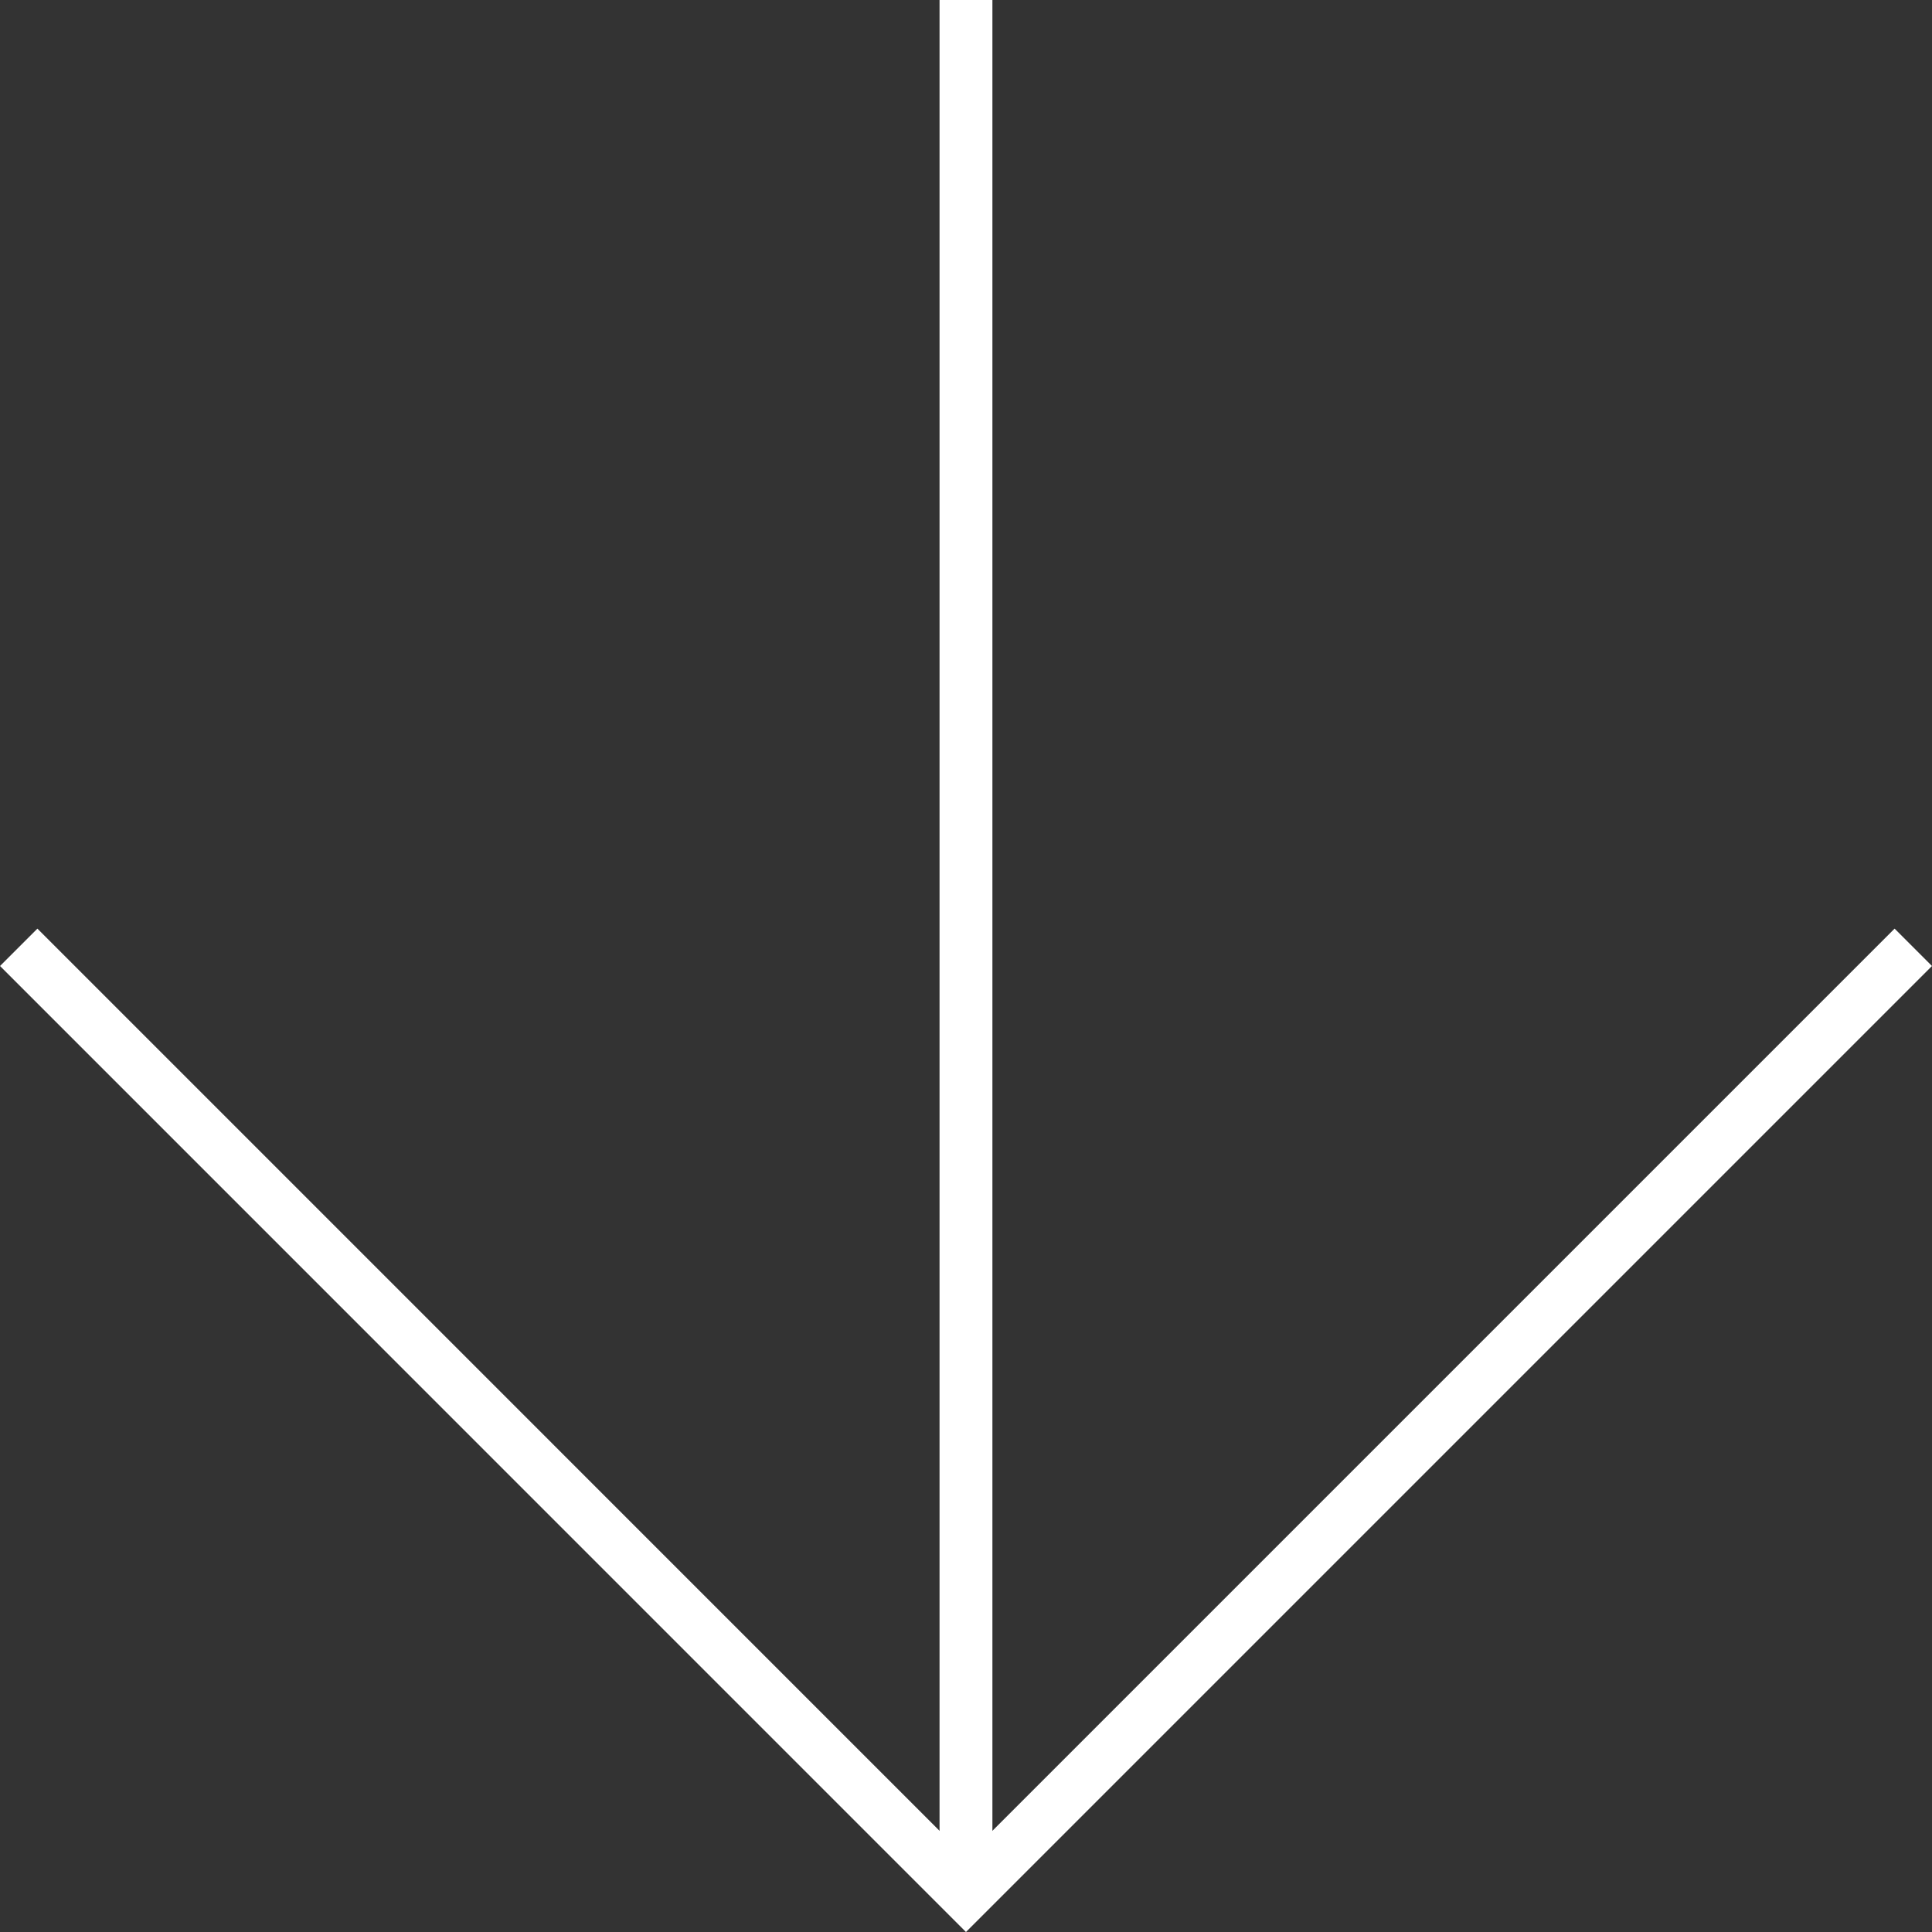 <svg id="Layer_1" data-name="Layer 1" xmlns="http://www.w3.org/2000/svg" viewBox="0 0 36.545 36.545"><rect x="0" y="0" width="36.545" height="36.545" fill="#333333" stroke="none"/><defs><style>.cls-1{fill:none;stroke:#fff;stroke-miterlimit:10;}</style></defs><polyline class="cls-1" points="36.191 17.919 18.272 35.838 0.354 17.919"/><line class="cls-1" x1="18.272" x2="18.272" y2="35.838"/></svg>